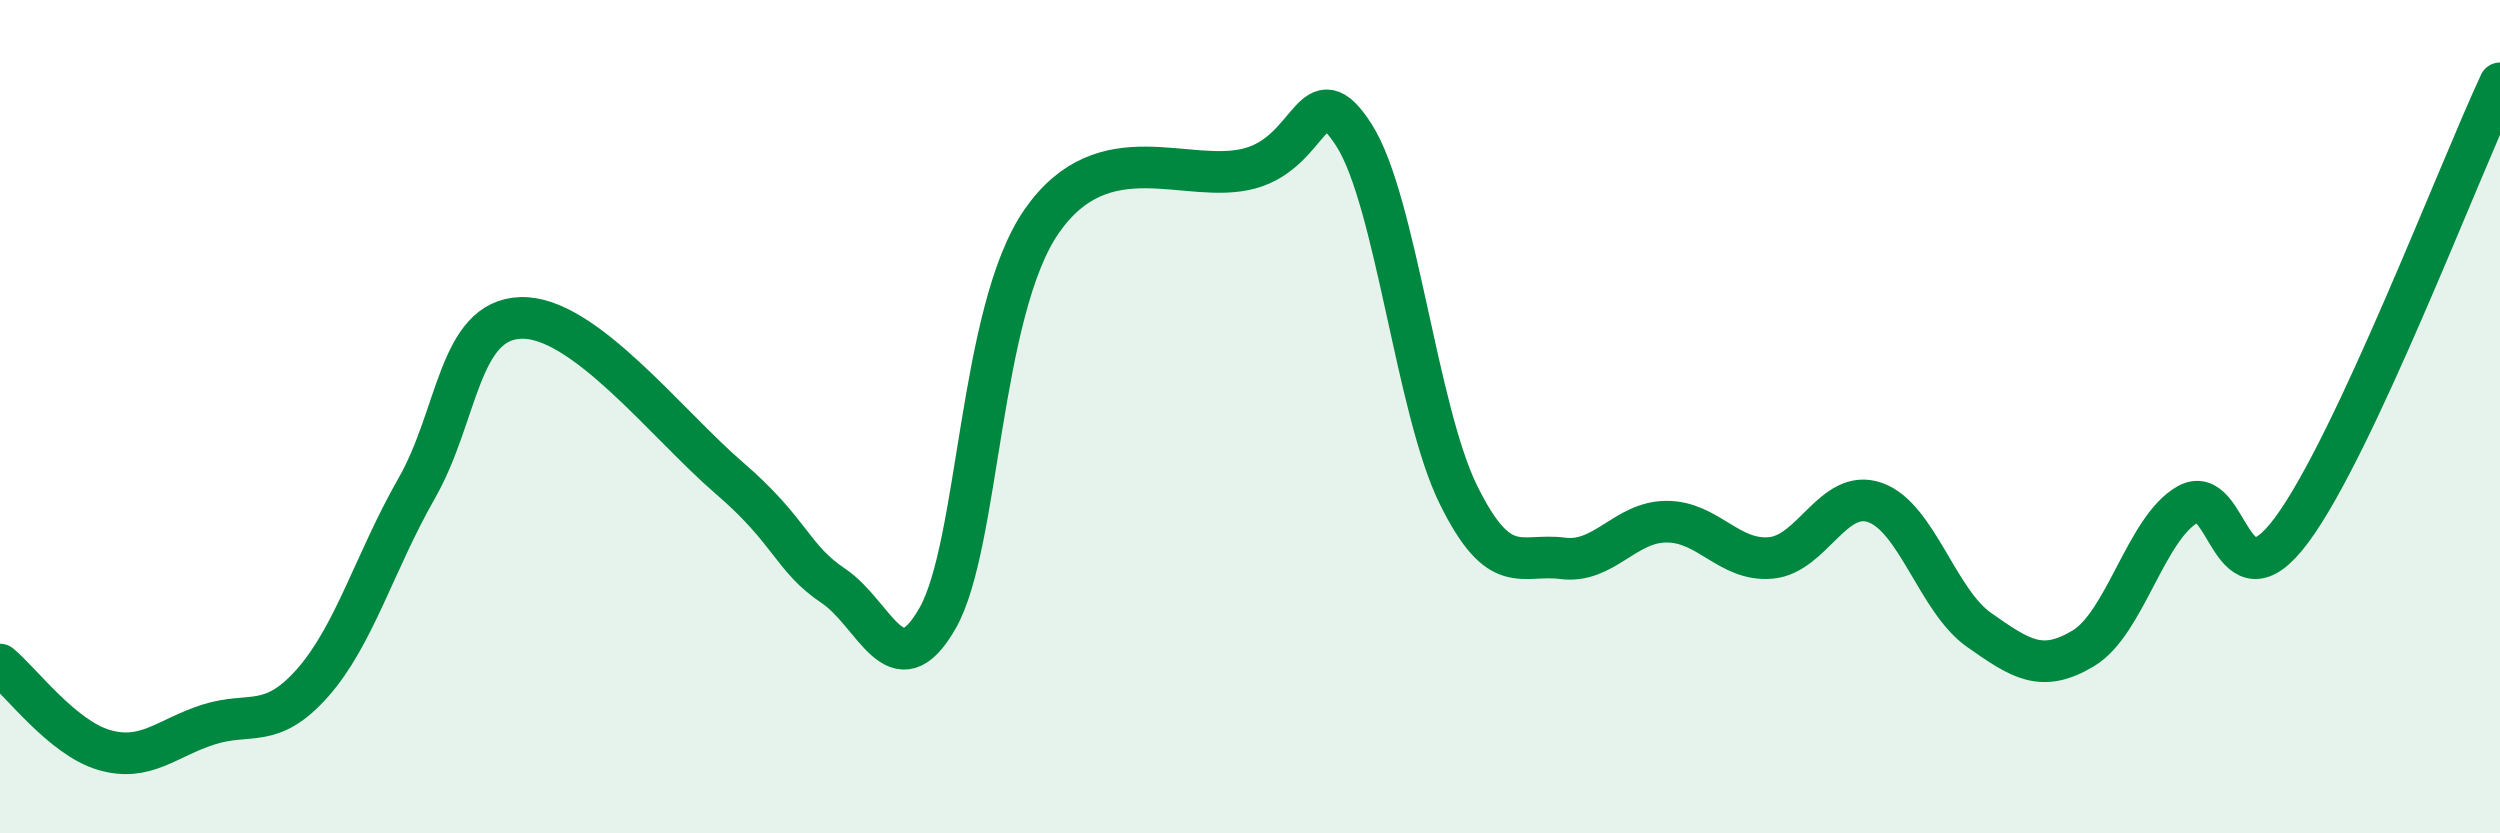 
    <svg width="60" height="20" viewBox="0 0 60 20" xmlns="http://www.w3.org/2000/svg">
      <path
        d="M 0,15.95 C 0.5,16.36 1.5,17.71 2.5,18 C 3.5,18.29 4,17.71 5,17.39 C 6,17.07 6.5,17.52 7.5,16.39 C 8.5,15.26 9,13.47 10,11.72 C 11,9.97 11,7.68 12.5,7.63 C 14,7.58 16,10.18 17.5,11.47 C 19,12.76 19,13.39 20,14.06 C 21,14.73 21.5,16.59 22.5,14.84 C 23.5,13.09 23.5,7.47 25,5.31 C 26.5,3.15 28.5,4.45 30,4.04 C 31.5,3.63 31.5,1.68 32.5,3.25 C 33.5,4.82 34,9.84 35,11.87 C 36,13.9 36.5,13.27 37.5,13.4 C 38.5,13.53 39,12.52 40,12.52 C 41,12.52 41.5,13.48 42.5,13.39 C 43.5,13.3 44,11.71 45,12.06 C 46,12.41 46.5,14.42 47.5,15.12 C 48.5,15.82 49,16.16 50,15.56 C 51,14.96 51.5,12.68 52.5,12.11 C 53.5,11.54 53.5,14.74 55,12.72 C 56.5,10.7 59,4.14 60,2L60 20L0 20Z"
        fill="#008740"
        opacity="0.1"
        stroke-linecap="round"
        stroke-linejoin="round"
      />
      <path
        d="M 0,15.95 C 0.5,16.36 1.5,17.71 2.5,18 C 3.5,18.29 4,17.71 5,17.39 C 6,17.07 6.5,17.52 7.5,16.39 C 8.5,15.26 9,13.47 10,11.72 C 11,9.97 11,7.68 12.5,7.63 C 14,7.58 16,10.18 17.5,11.47 C 19,12.76 19,13.39 20,14.06 C 21,14.73 21.5,16.59 22.5,14.84 C 23.5,13.09 23.5,7.47 25,5.31 C 26.5,3.15 28.5,4.45 30,4.04 C 31.5,3.63 31.5,1.68 32.5,3.25 C 33.5,4.82 34,9.84 35,11.87 C 36,13.9 36.5,13.27 37.5,13.4 C 38.5,13.53 39,12.52 40,12.52 C 41,12.52 41.5,13.48 42.5,13.39 C 43.5,13.3 44,11.71 45,12.06 C 46,12.41 46.5,14.42 47.5,15.12 C 48.5,15.82 49,16.16 50,15.56 C 51,14.96 51.5,12.68 52.5,12.11 C 53.5,11.54 53.5,14.74 55,12.72 C 56.5,10.7 59,4.14 60,2"
        stroke="#008740"
        stroke-width="1"
        fill="none"
        stroke-linecap="round"
        stroke-linejoin="round"
      />
    </svg>
  
